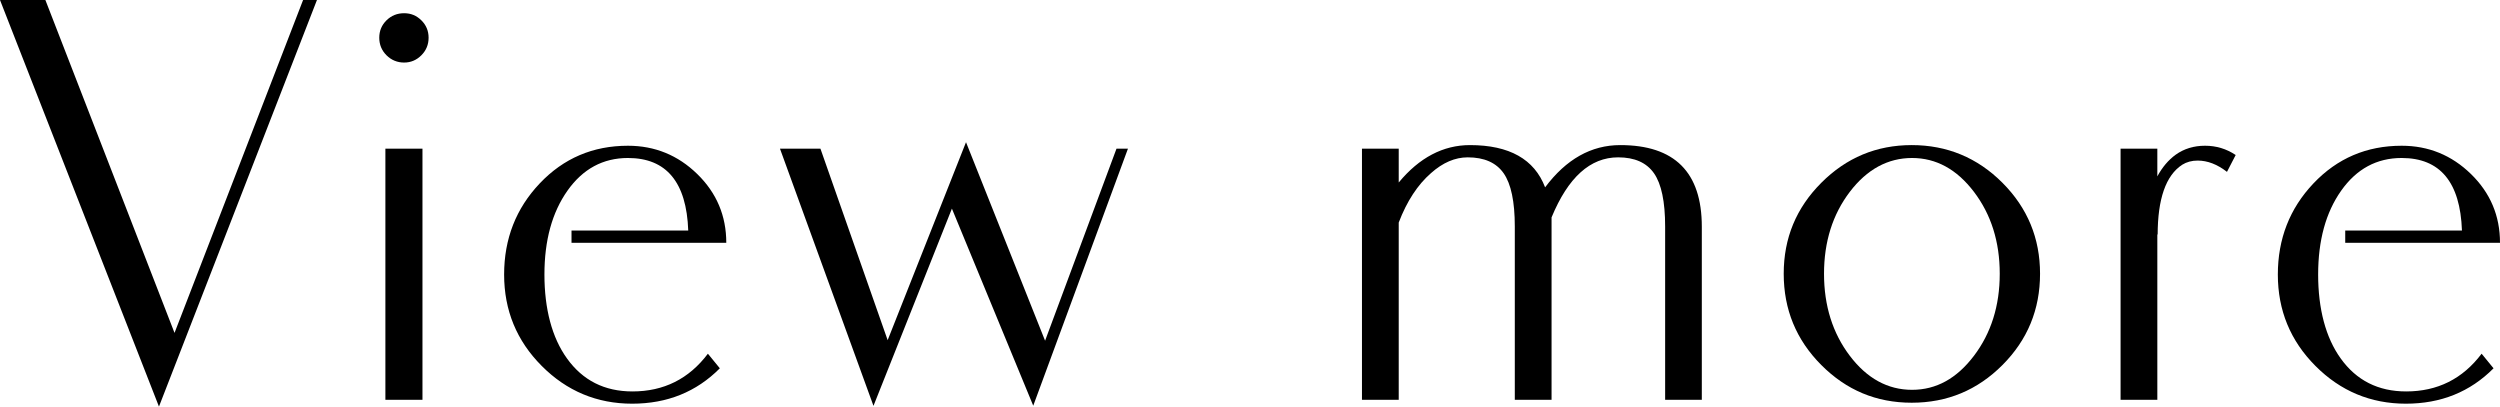 <?xml version="1.0" encoding="UTF-8"?>
<svg id="_レイヤー_1" data-name=" レイヤー 1" xmlns="http://www.w3.org/2000/svg" viewBox="0 0 310.14 50.44">
  <defs>
    <style>
      .cls-1 {
        stroke-width: 0px;
      }
    </style>
  </defs>
  <path class="cls-1" d="M39.32,0l-19.6,50.44L0,0h5.63l16.02,41.3L37.6,0h1.72Z"/>
  <path class="cls-1" d="M53.17,4.68c0,.85-.3,1.58-.9,2.18-.6.6-1.31.9-2.14.9s-1.58-.3-2.18-.9c-.6-.6-.9-1.33-.9-2.18s.3-1.57.9-2.16c.6-.59,1.33-.88,2.18-.88s1.54.29,2.14.88c.6.59.9,1.31.9,2.16ZM52.41,49.6h-4.6v-31.16h4.6v31.16Z"/>
  <path class="cls-1" d="M90.1,30.12h-19.2v-1.52h14.48c-.21-6-2.71-9-7.48-9-3.09,0-5.59,1.35-7.5,4.05-1.91,2.7-2.86,6.17-2.86,10.41s.93,7.82,2.8,10.41c1.95,2.72,4.65,4.09,8.12,4.09,3.89,0,7.01-1.56,9.36-4.68l1.48,1.81c-2.91,2.93-6.53,4.39-10.88,4.39s-8.11-1.56-11.22-4.69c-3.11-3.12-4.66-6.9-4.66-11.33s1.47-8.2,4.42-11.31c2.95-3.11,6.59-4.67,10.94-4.67,3.33,0,6.2,1.17,8.6,3.51s3.6,5.18,3.6,8.53Z"/>
  <path class="cls-1" d="M139.93,18.44l-11.75,31.89-10.09-24.45-9.73,24.47-11.6-31.91h5.02l8.34,23.76,9.72-24.56,9.81,24.63,8.86-23.83h1.41Z"/>
  <path class="cls-1" d="M211.13,49.6h-4.56v-21.51c0-3.07-.46-5.27-1.38-6.59-.92-1.32-2.4-1.98-4.45-1.98-3.46,0-6.21,2.48-8.26,7.45v22.63h-4.56v-21.51c0-3.07-.46-5.27-1.38-6.59-.92-1.32-2.41-1.98-4.46-1.98-1.57,0-3.09.65-4.56,1.96-1.65,1.44-2.99,3.48-4,6.13v21.99h-4.56v-31.16h4.56v4.2c2.56-3.09,5.51-4.64,8.84-4.64,4.88,0,7.99,1.75,9.32,5.24,2.61-3.49,5.72-5.24,9.32-5.24,6.75,0,10.12,3.37,10.12,10.12v21.48Z"/>
  <path class="cls-1" d="M253.08,33.96c0,4.43-1.55,8.2-4.66,11.32s-6.86,4.68-11.26,4.68-8.11-1.56-11.22-4.68c-3.11-3.12-4.66-6.89-4.66-11.32s1.55-8.16,4.66-11.28c3.11-3.12,6.85-4.68,11.22-4.68s8.15,1.56,11.26,4.68c3.11,3.12,4.66,6.88,4.66,11.28ZM248.08,33.96c0-3.97-1.07-7.36-3.2-10.16-2.13-2.8-4.69-4.2-7.68-4.2s-5.59,1.4-7.72,4.2c-2.13,2.8-3.2,6.19-3.2,10.16s1.07,7.37,3.2,10.18c2.13,2.81,4.71,4.22,7.72,4.22s5.55-1.41,7.68-4.22c2.13-2.81,3.2-6.21,3.2-10.18Z"/>
  <path class="cls-1" d="M277.35,19.23l-1.08,2.09c-1.2-.93-2.41-1.4-3.64-1.4-.72,0-1.36.17-1.92.52-2.03,1.33-3.04,4.24-3.04,8.72,0-.03-.01-.07-.04-.12v20.56h-4.56v-31.16h4.56v3.44c.61-1.13,1.37-2.03,2.28-2.69,1.04-.74,2.25-1.11,3.64-1.11s2.65.38,3.8,1.15Z"/>
  <path class="cls-1" d="M310.14,30.12h-19.2v-1.52h14.48c-.21-6-2.71-9-7.48-9-3.09,0-5.59,1.35-7.5,4.05-1.91,2.7-2.86,6.17-2.86,10.41s.93,7.82,2.8,10.41c1.95,2.72,4.65,4.09,8.12,4.09,3.89,0,7.01-1.56,9.36-4.68l1.48,1.81c-2.91,2.93-6.53,4.39-10.88,4.39s-8.11-1.56-11.22-4.69c-3.11-3.12-4.66-6.9-4.66-11.33s1.47-8.2,4.42-11.31c2.95-3.11,6.59-4.67,10.94-4.67,3.33,0,6.2,1.17,8.6,3.51s3.6,5.18,3.6,8.53Z"/>
</svg>